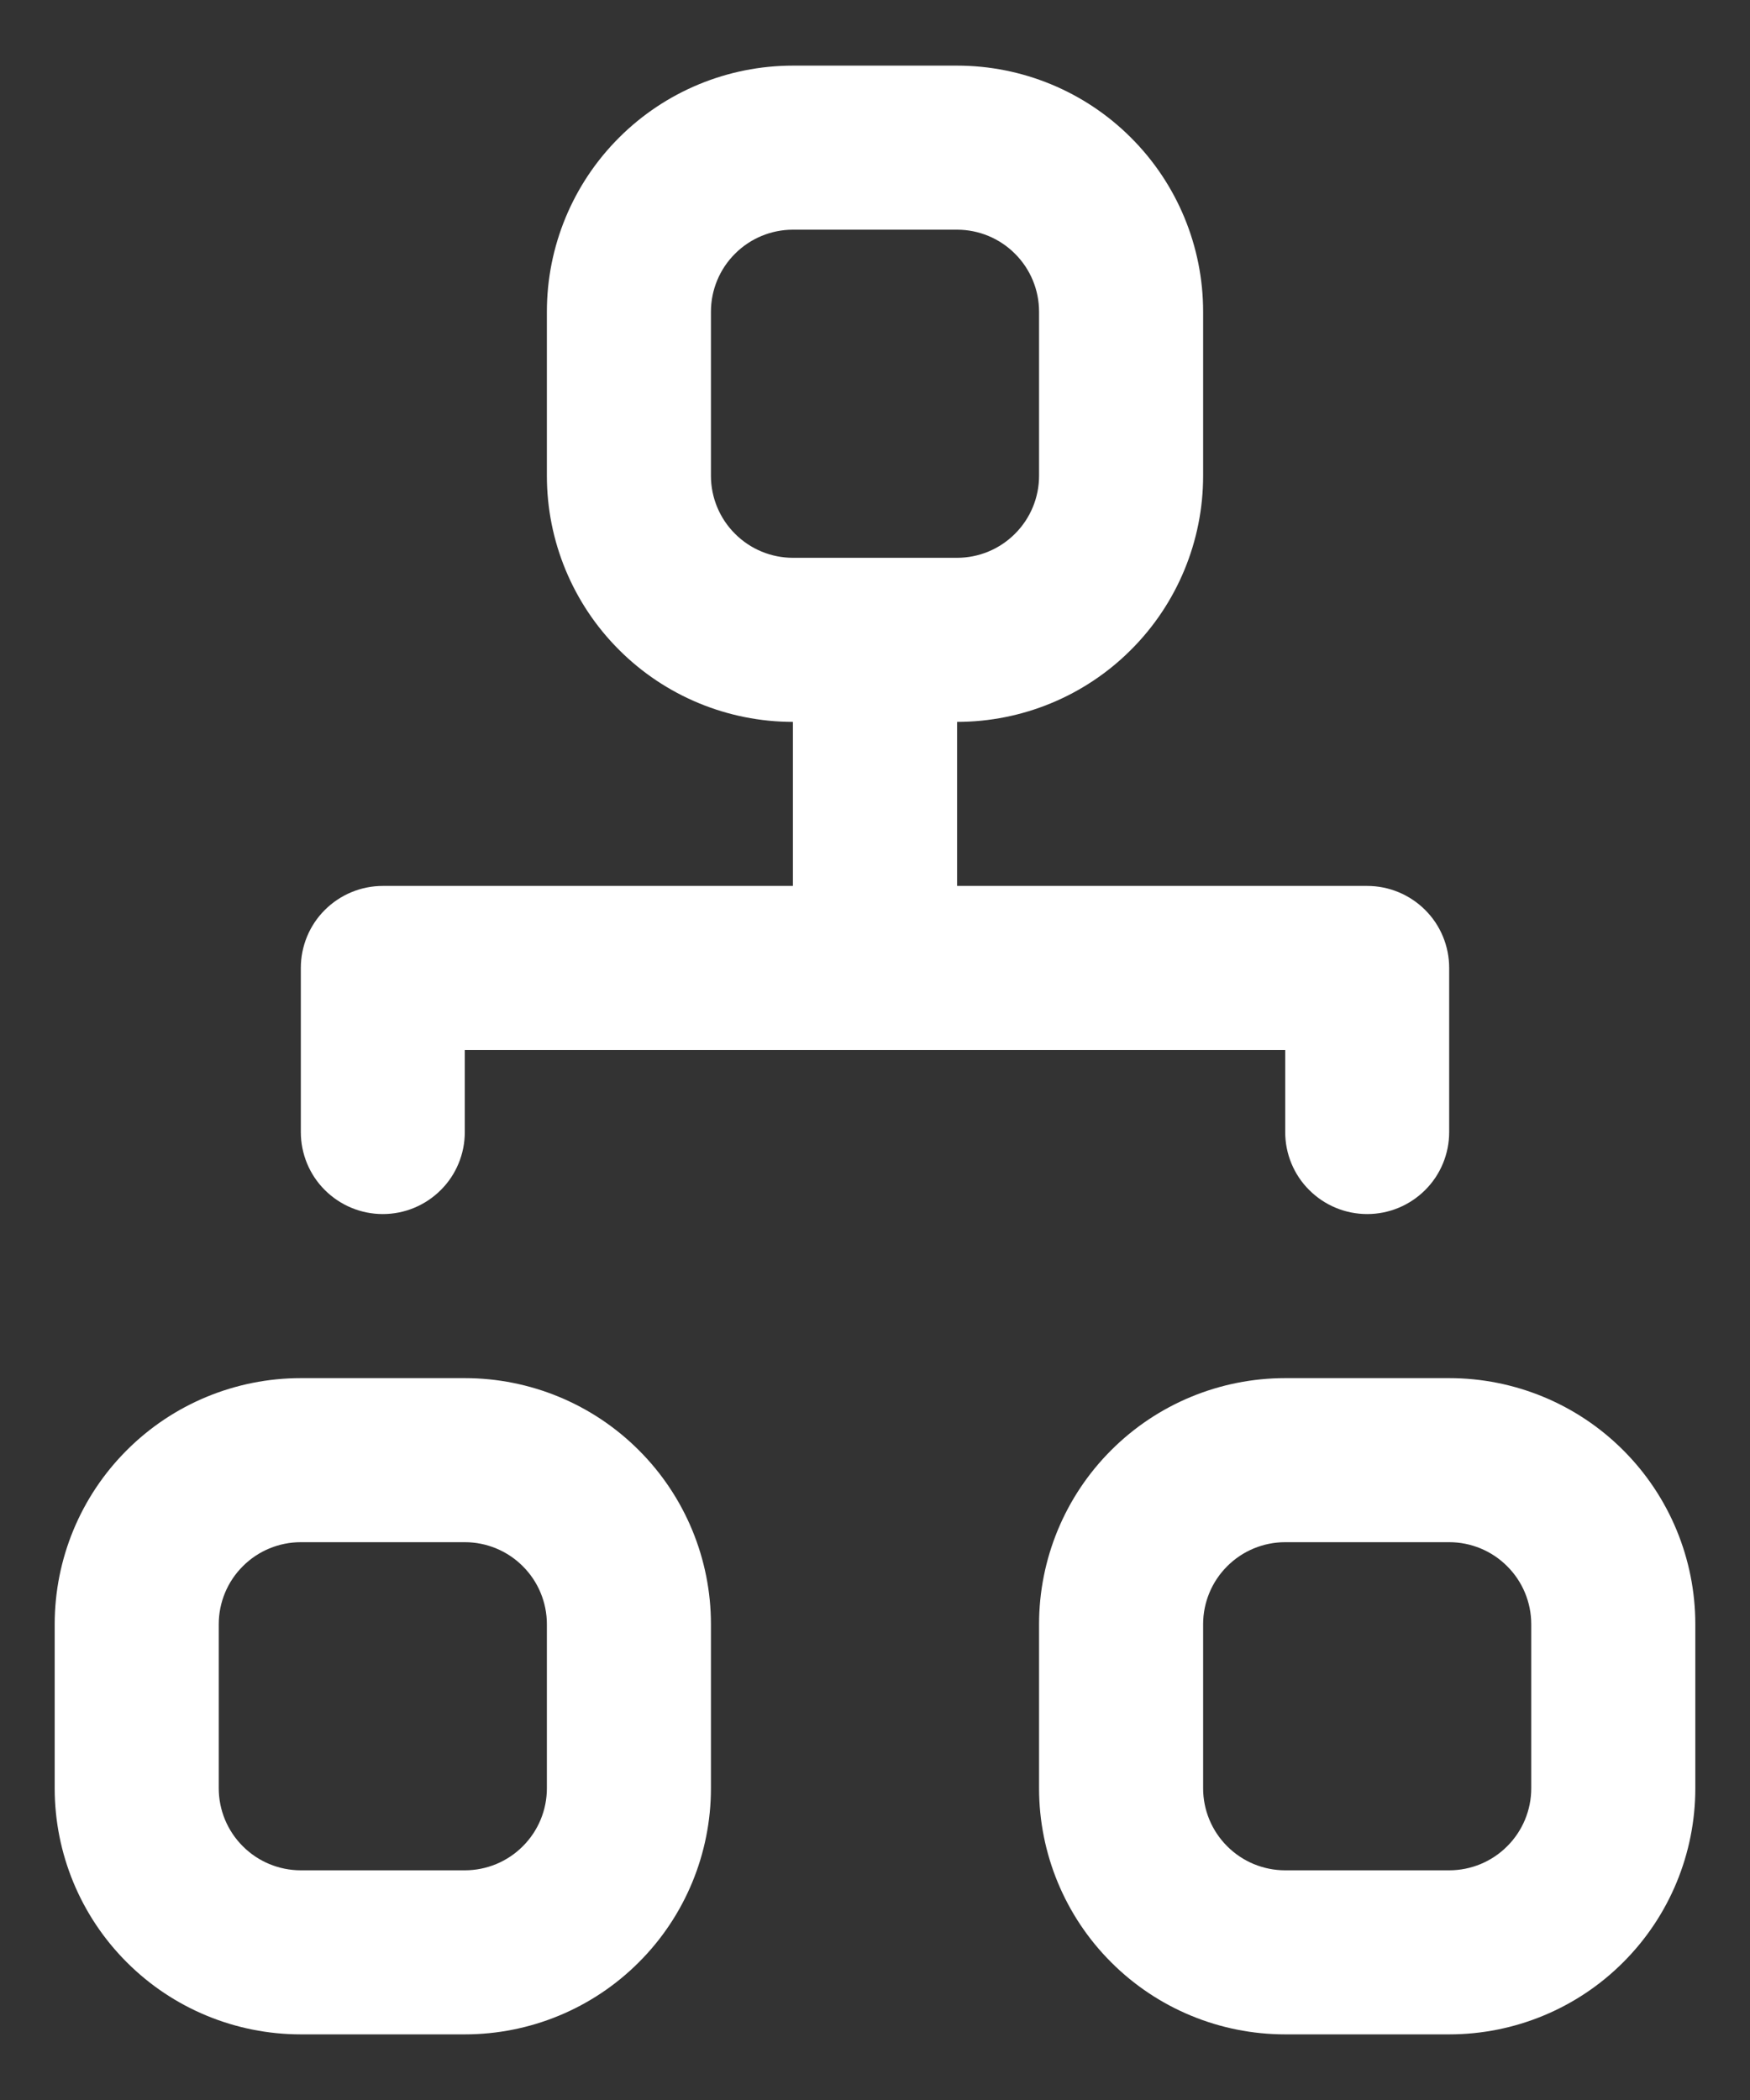 <svg width="20" height="24" viewBox="0 0 20 24" fill="none" xmlns="http://www.w3.org/2000/svg">
<rect x="0" y="0" width="20" height="24" fill="#333333" stroke="none"/>
<path fill-rule="evenodd" clip-rule="evenodd" d="M6.25 3.562C6.25 2.817 6.546 2.101 7.074 1.574C7.601 1.046 8.317 0.75 9.062 0.75H10.938C11.683 0.75 12.399 1.046 12.926 1.574C13.454 2.101 13.75 2.817 13.75 3.562V5.438C13.75 6.183 13.454 6.899 12.926 7.426C12.399 7.954 11.683 8.25 10.938 8.25V10.125H15.625C15.874 10.125 16.112 10.224 16.288 10.4C16.464 10.575 16.562 10.814 16.562 11.062V12.938C16.562 13.186 16.464 13.425 16.288 13.6C16.112 13.776 15.874 13.875 15.625 13.875C15.376 13.875 15.138 13.776 14.962 13.6C14.786 13.425 14.688 13.186 14.688 12.938V12H5.312V12.938C5.312 13.186 5.214 13.425 5.038 13.6C4.862 13.776 4.624 13.875 4.375 13.875C4.126 13.875 3.888 13.776 3.712 13.6C3.536 13.425 3.438 13.186 3.438 12.938V11.062C3.438 10.814 3.536 10.575 3.712 10.4C3.888 10.224 4.126 10.125 4.375 10.125H9.062V8.25C8.317 8.25 7.601 7.954 7.074 7.426C6.546 6.899 6.25 6.183 6.25 5.438V3.562ZM10.938 6.375C11.186 6.375 11.425 6.276 11.6 6.1C11.776 5.925 11.875 5.686 11.875 5.438V3.562C11.875 3.314 11.776 3.075 11.6 2.9C11.425 2.724 11.186 2.625 10.938 2.625H9.062C8.814 2.625 8.575 2.724 8.4 2.9C8.224 3.075 8.125 3.314 8.125 3.562V5.438C8.125 5.686 8.224 5.925 8.4 6.1C8.575 6.276 8.814 6.375 9.062 6.375H10.938ZM0.625 18.562C0.625 17.817 0.921 17.101 1.449 16.574C1.976 16.046 2.692 15.75 3.438 15.75H5.312C6.058 15.75 6.774 16.046 7.301 16.574C7.829 17.101 8.125 17.817 8.125 18.562V20.438C8.125 21.183 7.829 21.899 7.301 22.426C6.774 22.954 6.058 23.25 5.312 23.25H3.438C2.692 23.25 1.976 22.954 1.449 22.426C0.921 21.899 0.625 21.183 0.625 20.438V18.562ZM3.438 17.625C3.189 17.625 2.95 17.724 2.775 17.9C2.599 18.075 2.5 18.314 2.5 18.562V20.438C2.5 20.686 2.599 20.925 2.775 21.1C2.95 21.276 3.189 21.375 3.438 21.375H5.312C5.561 21.375 5.8 21.276 5.975 21.1C6.151 20.925 6.25 20.686 6.25 20.438V18.562C6.25 18.314 6.151 18.075 5.975 17.9C5.8 17.724 5.561 17.625 5.312 17.625H3.438ZM11.875 18.562C11.875 17.817 12.171 17.101 12.699 16.574C13.226 16.046 13.942 15.75 14.688 15.75H16.562C17.308 15.75 18.024 16.046 18.551 16.574C19.079 17.101 19.375 17.817 19.375 18.562V20.438C19.375 21.183 19.079 21.899 18.551 22.426C18.024 22.954 17.308 23.25 16.562 23.25H14.688C13.942 23.25 13.226 22.954 12.699 22.426C12.171 21.899 11.875 21.183 11.875 20.438V18.562ZM14.688 17.625C14.439 17.625 14.2 17.724 14.025 17.9C13.849 18.075 13.75 18.314 13.75 18.562V20.438C13.75 20.686 13.849 20.925 14.025 21.1C14.2 21.276 14.439 21.375 14.688 21.375H16.562C16.811 21.375 17.05 21.276 17.225 21.1C17.401 20.925 17.5 20.686 17.5 20.438V18.562C17.5 18.314 17.401 18.075 17.225 17.9C17.05 17.724 16.811 17.625 16.562 17.625H14.688Z" fill="white"/>
</svg>
